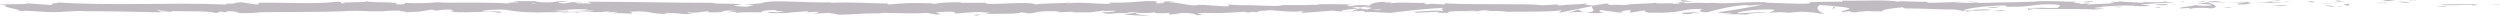 <?xml version="1.0" encoding="utf-8"?>
<!-- Generator: Adobe Illustrator 27.5.0, SVG Export Plug-In . SVG Version: 6.00 Build 0)  -->
<svg version="1.1" id="Layer_1" xmlns="http://www.w3.org/2000/svg" xmlns:xlink="http://www.w3.org/1999/xlink" x="0px" y="0px"
	 viewBox="0 0 446.1 3" style="enable-background:new 0 0 446.1 3;" xml:space="preserve">
<style type="text/css">
	.st0{fill:#C0BBC0;}
</style>
<g>
	<polygon class="st0" points="444.5,0.9 445.9,0.8 446.1,0.7 	"/>
	<path class="st0" d="M435.4,0.8c1,0.3,3.8,0,5.7,0.1l0.3,0.1l0.8-0.2C440,0.7,437,0.8,435.4,0.8z"/>
	<path class="st0" d="M429.9,0.1c0.3,0.1-1.2,0.1,1.3,0c-0.1,0-0.2,0-0.2,0C430.7,0.1,430.4,0.1,429.9,0.1z"/>
	<path class="st0" d="M430.9,0.1C432,0.1,430.2,0,430.9,0.1L430.9,0.1z"/>
	<path class="st0" d="M426.2,0c-1.5,0.1-1.2,0.1-0.3,0.2l1.5-0.1C427,0,425.7,0,426.2,0z"/>
	<path class="st0" d="M424.4,0.4l0.8,0C425.1,0.3,424.9,0.3,424.4,0.4z"/>
	<path class="st0" d="M426.8,0.3l-1.6,0.1c0.2,0,0.2,0.1,0.7,0C425.8,0.4,426.1,0.3,426.8,0.3z"/>
	<path class="st0" d="M427.7,0.3c0.8,0.1,1.9,0.1,0.4,0.2C430.9,0.5,430.5,0.3,427.7,0.3z"/>
	<path class="st0" d="M434.9,1.1l1.1,0.1l0.9-0.1C436.5,1.1,434.8,1,434.9,1.1z"/>
	<path class="st0" d="M417.4,0.3l1.1-0.1c-0.6,0-1.6-0.1-1.7-0.2C416.7,0.1,417.3,0.2,417.4,0.3l-1.6,0.1
		C417.2,0.4,417.5,0.4,417.4,0.3z"/>
	<polygon class="st0" points="424.2,0.7 426.8,0.5 423.7,0.7 	"/>
	<polygon class="st0" points="409.9,0.1 410.6,0 411.5,-0.1 	"/>
	<path class="st0" d="M406.6,0.1c0.7-0.1-0.9-0.2-0.2-0.3c-1.1,0-2,0.1-2.9,0.2C404.4-0.1,405.3,0,406.6,0.1z"/>
	<path class="st0" d="M402,0.1c0.5,0,0.9-0.1,1.4-0.1C403,0,402.5,0.1,402,0.1z"/>
	<path class="st0" d="M411.8,0.2l0.6,0.2c-0.5,0-0.9,0-1.1,0c0.2,0,0.6,0,1.2,0l0,0c0.2,0,0.4,0,0.6,0
		C412.9,0.3,412.7,0.2,411.8,0.2z"/>
	<path class="st0" d="M411.2,0.4c-0.1,0-0.2,0-0.2,0C411.1,0.4,411.2,0.4,411.2,0.4z"/>
	<path class="st0" d="M420,0.6c-0.9,0.1-2.9,0.2-1,0.4C419.6,0.8,418.6,0.7,420,0.6z"/>
	<path class="st0" d="M415.8,0.5L414,0.6l1.7,0C415.6,0.6,415.3,0.5,415.8,0.5z"/>
	<polygon class="st0" points="413.1,0.6 414,0.6 413.3,0.6 	"/>
	<path class="st0" d="M408.6,0.3c-0.1,0-0.1,0-0.2,0C408.5,0.4,408.6,0.4,408.6,0.3z"/>
	<path class="st0" d="M405.6,0.5c0.7,0,1.2,0,1.6-0.1c-0.5,0-1.1,0-1.8,0c0.1-0.1,0.6-0.2-0.5-0.1c-0.7,0.1-1.5,0.1-2.5,0.1
		c1,0,2,0.1,2.9,0.1C405.4,0.5,405.4,0.5,405.6,0.5z"/>
	<path class="st0" d="M399.5,0.2c0.4,0,0.8,0.1,1.3,0.1C400.4,0.3,399.7,0.2,399.5,0.2z"/>
	<path class="st0" d="M408.2,0.3c0,0,0.1,0,0.1,0C408,0.3,408.1,0.3,408.2,0.3z"/>
	<path class="st0" d="M407.2,0.4c0.4,0,0.9,0,1.2-0.1c-0.1,0-0.2,0-0.2,0C407.8,0.3,407.5,0.4,407.2,0.4z"/>
	<path class="st0" d="M393.7,0.4C393.7,0.4,393.7,0.4,393.7,0.4l-0.1,0C393.6,0.4,393.6,0.4,393.7,0.4c-0.1,0.1-0.1,0.1-1.7,0.2
		c0.6,0.1,3.7,0.2,2.3,0.4c-2.2,0.1-1.8-0.1-2.9-0.1c0.9,0.2-2.8,0.3-2.4,0.6l2-0.1c0,0-0.7,0.1-0.1,0.2c0.1-0.2,2.1-0.3,3.7-0.1
		C396.2,1.3,395.1,0.7,393.7,0.4z"/>
	<path class="st0" d="M396.9,0.4l0.7,0c-0.8,0-1.4-0.1-2.4-0.2c-1.2,0.1-1.4,0.1-1.5,0.2l3.4,0L396.9,0.4z"/>
	<path class="st0" d="M400.7,0.4c0.6,0,1.2,0,1.8,0c-0.6,0-1.2,0-1.7-0.1c0,0,0,0,0.1,0l0,0c0,0,0,0,0,0c0.1,0,0.2,0,0,0
		c0,0-0.1,0-0.1,0C400.8,0.4,400.8,0.4,400.7,0.4c-1-0.1-0.2-0.1,0.1-0.1c0,0,0,0,0,0c0,0,0,0,0,0l-3.3,0.1
		C398.3,0.4,399.2,0.4,400.7,0.4c-0.6,0.2-2.2,0.2-1.2,0.4c2,0,1.4-0.1,2.6-0.2C398.9,0.7,403.1,0.5,400.7,0.4z"/>
	<path class="st0" d="M417.1,1.3c-0.2,0-0.3,0,0.1,0C417.1,1.3,417.1,1.3,417.1,1.3z"/>
	<path class="st0" d="M414.4,0.8c0,0-0.1,0-0.1,0C414.2,0.8,414.3,0.8,414.4,0.8z"/>
	<path class="st0" d="M417.3,1.1l-0.2,0c-1,0-2.3-0.2-2.7-0.3c0.3,0.1,0.7,0.2,1.5,0.4c0.2,0,0.4-0.1,1.2-0.1c0.7,0.1,0,0.1,0,0.1
		C417.6,1.2,418.7,1.1,417.3,1.1z"/>
	<path class="st0" d="M406.8,1.1L406.8,1.1c1.5-0.1,1.2-0.2,1.3-0.2l-2.7,0.1L406.8,1.1z"/>
	<polygon class="st0" points="393.6,0.1 392,0.4 393.2,0.3 	"/>
	<polygon class="st0" points="389.8,0.2 388.9,0.3 389.7,0.3 	"/>
	<path class="st0" d="M302.2,0.3c-1.2-0.2-2.5-0.4-2.3-0.2l0.4,0.2C301,0.3,301.7,0.3,302.2,0.3z"/>
	<path class="st0" d="M243.4,1.3c-0.3,0-0.7,0.1-1.1,0.1c0.1,0,0.2,0,0.3,0.1C242.9,1.4,243.2,1.3,243.4,1.3z"/>
	<path class="st0" d="M241.5,2.1L239.9,2C240.3,2.1,240.8,2.1,241.5,2.1z"/>
	<path class="st0" d="M353.2,0.4c-1-0.1-1.8-0.1-2.5-0.1C351.9,0.4,352.9,0.5,353.2,0.4z"/>
	<path class="st0" d="M375.3,0.2C376.1,0.2,375.5,0.2,375.3,0.2L375.3,0.2z"/>
	<path class="st0" d="M378.7,1c0.1,0,0.2-0.1,0.3-0.1C378.8,1,378.7,1,378.7,1z"/>
	<path class="st0" d="M340.1,1.4C340.4,1.4,340.3,1.4,340.1,1.4C340.2,1.4,340.2,1.4,340.1,1.4z"/>
	<path class="st0" d="M376.5,0.3c-0.3,0-0.6,0-1-0.1C375.7,0.3,376,0.3,376.5,0.3z"/>
	<path class="st0" d="M376.3,0.2c0.3,0,0.5,0,0.7,0C377.1,0.2,377,0.2,376.3,0.2z"/>
	<path class="st0" d="M375.3,0.2c-0.2,0-0.5,0-1.1,0c0.4,0,0.8,0,1.2,0C375.4,0.3,375.3,0.3,375.3,0.2z"/>
	<path class="st0" d="M103.1,1.9c-0.8,0.1-0.4,0.1,0.2,0C103.2,1.9,103.1,1.9,103.1,1.9z"/>
	<path class="st0" d="M282.5,2.2C282.6,2.2,282.6,2.2,282.5,2.2C282.6,2.2,282.5,2.2,282.5,2.2L282.5,2.2z"/>
	<path class="st0" d="M279.8,2.3c1.2-0.2,1.8-0.2,2.7-0.1l-0.9-0.5L279.8,2.3z"/>
	<path class="st0" d="M388,0.5c-1-0.2-0.5,0-2-0.3c1.3,0.4-5.4,0-3.3,0.4c-1.5-0.3-2.7-0.1-4.7-0.4c0.1,0.1,0.7,0.2-1.1,0.1
		c-0.1,0-0.3,0.1-0.4,0.1c-0.1,0-0.1,0-0.1,0c0,0,0.1,0,0.1,0c-0.1,0-0.1,0,0,0c0.4,0,0.8,0.1,0.9,0.1c-0.9,0.2-3.7,0.2-4.6,0.3
		c-1,0,0.4-0.1-0.1-0.2l-1.4,0.1c-0.1-0.2-2.8-0.3-0.3-0.4l-2.2,0c-1.3-0.1-3.1-0.1-4.2-0.1c-1,0-2.6,0.2-1.7,0.1l-3.5,0.1l0,0
		c-3.4,0-7.1,0.3-11,0c0.7,0,1.5-0.1,2.4,0c-0.9-0.1-1.9-0.1-2.9,0c0.2,0,0.4,0,0.5,0c-1.2,0-2.4,0.1-4.3,0.1l-0.4-0.2
		c-1.5,0.1-4.5-0.2-5.1,0c-1.6-0.4-7.2-0.1-9.8-0.2l-0.1,0.2c-1.8,0-3.5,0-5.8,0.1l0.1,0.2c-1.9,0.2-5-0.1-8-0.1
		c0.2-0.1,1-0.1,1.5,0c-3.6-0.4-7.7,0.3-11,0c-0.8,0.1-1.4,0-2,0c0.1,0,0.1,0,0.2,0c-0.1,0-0.2,0-0.3,0c-0.4,0-0.7-0.1-1.1-0.1
		c0.3,0,0.7,0.1,1,0.1c-0.6,0-1.6,0-2.5,0.1l-0.4-0.2c-0.1,0-0.1,0-0.2,0c-0.9-0.1-0.7,0.1-0.2,0.2c-0.5,0-0.9,0.1-1.2,0.1
		c-0.8-0.3-2.5,0.1-3.5-0.2c-0.6,0.2-4.2,0.1-5.1,0.4c-1,0-2.1-0.1-3,0l-0.4-0.3L284.2,1c-1.4-0.2-2-0.2-0.6-0.4
		c-3.3,0.3-2.7,0.1-5.6,0.4l0.1-0.2c-1,0-2.6,0.2-3.3,0.1c-2.3-0.3-11.3,0-17.1-0.3c1.1,0.5-2.7-0.2-2.9,0.2
		c-0.3-0.1-1.2-0.2-0.2-0.3c-3,0.1-4.5-0.2-6.5,0.1c-0.3-0.1,0.6-0.2,0.3-0.2c-0.2,0-0.9,0.1-1.3,0c-0.3-0.1,0.4-0.1,0.9-0.1
		c-3,0-3.4,0.4-3.6,0.7c-1.5-0.2-2.3-0.1-3.4,0.1c-0.5-0.1-1.4-0.2,0.5-0.3c-1.1,0-6.5-0.2-6.6,0.1c-0.3-0.1-1.5,0-1.8,0
		c-2.4,0-2.6,0-4.9,0l0.7,0c-0.9,0.3-2,0.1-3.8,0.1l0.1,0c-4.3-0.2-1.9,0.1-6.1-0.2l0.2,0.2c-0.4,0.4-3.8-0.3-6.3-0.1l0.9,0.1
		c-1.4,0.1-3.8-0.6-5.2-0.6c-0.3,0,0.5-0.1,0.9-0.1c-3.6-0.2-0.5,0.3-3.1,0.3c-0.5-0.1,0.6-0.4-1.2-0.4c-0.9-0.1-5.2,0.5-7.6,0.2
		c0.5,0.1,1.1,0.2-0.2,0.3c-1.9,0-5.1-0.4-6.8-0.1c-0.2,0-0.3-0.1-0.3-0.1c0.5,0,0.8-0.1,0.7-0.1c-0.5,0-0.7,0.1-0.7,0.1
		c0,0,0,0,0,0c-1.4,0.1-4.7,0.1-5.6,0.3c-1.3-0.7-9,0.3-9-0.3l-4.4,0l0.1-0.1c-2.8,0-3.8,0.1-4.8,0.3c-0.7,0-0.2-0.1-0.1-0.1
		c-4.2-0.1-4.6-0.1-8,0.2l-0.4-0.2c-0.9,0.1-6-0.3-10.1-0.1c0,0,0.1-0.1,0.4-0.1c-4.6,0.2-11-0.6-12.7,0.2l-3,0.2
		c3.9,0.1-0.6,0.3,1,0.4c-1.5,0-4-0.2-2.1-0.3l0.3,0c0.7-0.4-4.9-0.1-4.8-0.4c-7.7,0-15.2-0.2-22.4-0.2l0.8,0.3l-2.5,0
		c-0.7-0.1-0.9-0.2,0.9-0.2c-0.9-0.2-3,0.1-3.1,0.2c-3.5-0.1,1.4-0.4,0.3-0.4l-1.5,0l0.3,0c-1.2,0.1-1.3,0.3-3.4,0.2
		c-1.4-0.1-0.7-0.2-1.2-0.2c0,0-0.2,0-0.8,0l-3.2,0l1.3,0.2c-1.4,0.1-3,0-1.5,0.3c-2.1-0.4-11.8-0.1-13.1-0.3
		c-2,0.2-3.9,0.2-6.3,0.1c0.6,0,1,0.3-1.1,0.3c0.8-0.6-3.8-0.2-5.5-0.6c1.5,0.3-5.9,0.1-3.5,0.4c-1.7,0-0.1-0.2-1.4-0.3
		C56.1,0.8,51.1,0.4,46,0.5c-0.1,0.1,0.8,0.2-0.3,0.3L43,0.4c-1,0-0.9,0.4-2.8,0.2c0.3,0.1,0.6,0.2,0,0.2c-10-0.4-20.4,0.3-30.5-0.4
		c1.4,0.1,0.5,0.2-0.6,0.2c-0.2,0-0.7,0-1.4,0c0.3,0,0.9,0,1.4,0c0.7,0,0,0.2,0.1,0.3L5,0.6c-0.8,0.3-4.5,0-5,0.3l1.3,0
		c-1.8,0.3,2.5,0.7,2.2,1.1c2-0.3,5.3,0.5,8.6,0C12.9,2,11.5,2,11.9,2.1C12.7,2,13.7,1.9,15.6,2l-0.2,0c5.2,0,7.5,0.1,13.4,0.2
		l-0.4-0.2c1.3,0,1.5,0.1,2.1,0.1c1.4-0.3-3.5,0-2.2-0.3c1.7,0.4,8.9,0,10,0.5c1.9,0-0.6-0.2,1.4-0.2l0.5,0.1l0.5-0.2
		c1.3,0,1.9,0.2,2,0.3c-0.3,0-0.9,0-1.2,0c1.5,0.1,4.2,0,5.1,0l-1.7-0.1c5.3-0.1,11.8,0,16.9-0.2L61.2,2c3.9-0.2,3.1,0.1,7.4,0
		l-0.2,0c0.9-0.1,2-0.1,3.2-0.1c-1.1,0.1,2,0.2,0.6,0.3c4.2-0.2,2.1-0.1,4.9-0.5l0.6,0.2c1-0.1,1-0.2,3.2-0.2
		c-1.8,0.1,1.4,0.2-0.6,0.4c4.5,0.3,6.7-0.3,8.7,0.2c2.1-0.4-3.9-0.2-2.7-0.3c-1-0.1,1.7-0.3,3.1-0.3c1.4,0,2.4,0.5,6.1,0.5
		c-0.4,0-0.4,0-0.7,0c1.4,0.1,2.7-0.1,4.3,0c0.9-0.3,2.2,0,2.4-0.3L98.3,2c1.9-0.1,3.6-0.5,6.7-0.3c-0.2,0.1-1.2,0.2-1.8,0.2
		c0.9,0.1,1.7-0.1,2.7,0c-0.3,0.3-4,0.1-6,0.3c1,0.1,3.8-0.2,2.8,0.1c1.5-0.4,3.6,0.1,6-0.3l-0.2,0.2c0.4,0,1.2-0.1,1.9-0.1
		l-1.3,0.3c2-0.2,3.8,0.2,5.7,0.1c-4,0-0.9-0.2-2.6-0.4c4.8-0.3,2.9,0.5,8,0.4c-0.9,0-2.3-0.1-1.3-0.2c1,0,2.4,0.1,3.1,0.2
		c3.6,0-0.6-0.2,1-0.3c1.2,0.2,1.8-0.1,3.4-0.2l0,0.2c4.2,0.1,1.1-0.4,4.8-0.3l-1.6,0.3l1.9-0.1l-0.4,0.2c2.1-0.2,2.8-0.1,4.9-0.1
		c-0.5-0.1,0.3-0.4,2.1-0.4c1.3,0.1-0.7,0.2,1.9,0.2c-0.6,0.1-1.2,0.3-2.4,0.1c-0.1,0.1-0.6,0.1-0.7,0.2c1.4,0.1,3.4,0,4.3,0
		c-0.4,0-0.8,0-1,0l3.8-0.3c0.6,0.1,0.1,0.1-0.3,0.2c0.8,0,1.3-0.1,2.4-0.1c-0.3,0.2-0.2,0.3-1.8,0.4l3.6-0.2
		c0.2,0.1,1.8,0.2,1.4,0.3c2,0.1,4.9-0.3,7.5-0.2c0.1,0,0.4-0.1,1-0.1c2.5,0,4.7,0.2,7.6,0l1.7,0.3c2.3-0.1-2.3-0.4,1.6-0.5
		c2.7-0.1,1,0.2,2,0.3c1.4-0.1,3.7-0.4,6.2-0.2c-0.8,0.1-1.5,0-2.2,0l1.9,0.2c-2.3,0.3-4,0.2-2.2,0.4c0.3-0.6,7.4-0.1,7.7-0.6
		l1.3,0.1c-0.4,0-0.4,0-0.8,0c2.4,0.3,1.8-0.4,5-0.3c1.1,0,1.9,0.1,1.1,0.2l2.4-0.1c0.6,0,0.6,0.1,0.1,0.1l3.4,0l0,0
		c0.5-0.1,1.7-0.2,2.3-0.3c0.9,0.1-0.5,0.1-0.2,0.1l2.1-0.1c0.8,0.1-0.9,0.3-2.3,0.3c1.9,0.6,1.7-0.1,5.9,0.2l-1.9,0.1
		c1.3,0.3,2.8,0.2,5,0.4c-0.5-0.1-4.4-0.5-2.2-0.6c0.6,0,1.5,0.1,2.7-0.1c0,0.2,1.2,0.2,2.7,0.1l-0.1,0.3c1.6-0.1,1.5-0.2,2.4-0.3
		c1.8,0,2.1,0.2,2.6,0.4c2.8,0-2-0.3,1.4-0.4c2.4,0.1,4,0,6.9-0.2c1.7,0.1-0.3,0.2,0.3,0.2l1.5-0.2c0.4,0,0.2,0.1,0.2,0.1
		c1.2-0.1,0.1-0.3,2-0.3c0.5-0.3,4,0.4,6.4,0.1c0.6,0.1-0.3,0.2-0.1,0.3c3.3-0.2,2.8-0.2,5.5-0.4l2.3,0.2c-1.7-0.2,0.5-0.4,2.4-0.6
		c-0.6-0.1-1.1-0.2-1.5-0.2l3-0.1c0.4,0,0.1,0.1-0.4,0.2c0.2,0,0.4,0,0.6-0.1c1.1,0.1,0.5,0.2-0.3,0.4c-0.4-0.1-0.7-0.1-1.1-0.2
		c-0.7,0.2-1.4,0.3-1.3,0.5c-0.2,0-0.2,0.1,0.2,0.1c-0.2,0-0.2-0.1-0.2-0.1c0.2,0,0.6-0.1,1-0.1c-0.2,0-0.3,0.1-0.2,0.1
		c0.1,0,0.4,0,0.9-0.1l0.7,0.3l0.2-0.1l4,0.2c2.8-0.3,5.3-0.7,9.8-0.9c-1.1,0.2-0.2,0.4-0.3,0.6c-1.2-0.3-3.5,0.1-5.8,0.1
		c1.2,0,1,0.2,0.6,0.2l4.2-0.2c-0.1,0.2,0.9,0.2,2,0.2c-0.8-0.4,3.1-0.3,4.8-0.4c0.1,0.1-0.3,0.3-2.4,0.2c2.3,0.3,3-0.5,5.2-0.2
		c-0.5,0-0.8,0-1,0.1c1.2-0.1,4.1,0,3.4,0.1l-0.5,0c3.4,0,10.2,0,10.7-0.3c0,0-0.4,0.4-0.6,0.5l6-1.2c-0.5,0.3,1.5,1-1.3,1.2
		c0.8,0,1.8,0.1,3.5,0c-0.5,0-1.4-0.4-0.6-0.5c2,0.3,1.4,0.2,3.9,0.5c-0.8-0.1,0.1-0.5,1.4-0.5c-0.2,0.1,0.1,0.5-0.4,0.5l3.2-0.5
		c-0.8,0.1-0.1,0.4,0.6,0.5c-0.3-0.1,2.8,0,3.6,0l-1.4-0.1c3.6,0.1,3.6-0.7,7.2-0.6c-0.4,0.1-1.1,0.6,0.8,0.6
		c0.8-0.2,3.7-1.1,6.9-1.3l0.6,0.1l2.4-0.2c-1.5,0.4-5.8,1.1-8.1,1.4c1.4,0.1,0.4,0.2,2.4,0.1c0.7,0.1-1.1,0.2-1.7,0.2l4.7,0.1
		c-0.2-0.3,3.6-0.3,3.4-0.5L310,2.4c-0.2-0.3,3-0.8,6.3-0.7c0.9,0.1-0.6,0.5-0.6,0.6c0.4-0.1,3.2-0.2,3.5-0.1l-1.4,0.1
		c1.9,0.1,3-0.4,5.3-0.1c0.8,0,2.3,0.4,2.4,0.2c-1.3-0.3-1.5-1.3-0.7-1.5c0.3,0,4.1,0.3,4.9,0.5c1.3,0.2-1.9,0.6-0.8,0.8
		c0-0.1,0.8-0.2,1-0.2c0.8,0.1-0.3,0.2,1.4,0.2c0.3-0.3,3.6,0,0.8-0.2c1.7-0.1,1.8,0.1,3.9,0c-0.6-0.2,1.8-0.6,3.6-0.7
		c-0.1,0.1,0.3,0.2,0.5,0.2c3.5,0,5.4,0.2,8.7,0.2c0.3,0.1,1.9,0.2,1.2,0.3c0.5,0,0.9-0.1,1.9-0.2c2,0.2-2.3,0-0.8,0.3
		c0.1-0.2,2.6-0.2,4.1-0.3c-0.4-0.3-3.4,0-4.8,0.1c0-0.3,2.5-0.7,6-0.9c2.7-0.1,1.2,0.2,1.7,0.2c5.2,0.1,4.4-0.6,8.7-0.4
		c1.7,0.2,0.1,0.4,0.5,0.6c-2.2,0.1-3.4-0.1-4.9-0.1l1.9,0.1c-0.7,0.1-2.2,0.1-3,0.1c1.4,0.2,8.7,0,12.7,0.2
		c0.7-0.1,1.9-0.2,1.3-0.2l-1.3,0c-1.2-0.2,2.4-0.2,0.8-0.3c1.7-0.1,3.6-0.3,6-0.2l0.4,0.3C381.2,1,379.7,0.9,379,1
		c1-0.1,3.6,0.3,4.7,0l-1.7-0.2C383.8,0.7,385.9,0.4,388,0.5z M95.2,0.6l0.5,0.1C94.6,0.7,94.9,0.6,95.2,0.6z M201.1,2.3
		c0.6-0.2,1.1-0.1,2.1-0.1C202.7,2.3,201.6,2.4,201.1,2.3z M244.7,1.7c0.5,0,1.1,0,1.8,0C246.1,1.9,245.4,1.8,244.7,1.7z M289.9,0.9
		c-0.1,0-0.1,0-0.2,0.1C289.7,0.9,289.5,0.9,289.9,0.9z M367,0.4C365.8,0.3,366.2,0.4,367,0.4C367,0.4,367,0.4,367,0.4z"/>
	<path class="st0" d="M120.6,2.5c-0.1,0-0.2,0-0.3,0C120.4,2.5,120.5,2.5,120.6,2.5z"/>
	<path class="st0" d="M191.3,2.3l-0.3,0C191.1,2.3,191.2,2.3,191.3,2.3z"/>
	<path class="st0" d="M46.4,2.4l0.2,0C46.6,2.4,46.5,2.4,46.4,2.4z"/>
	<path class="st0" d="M330,2.2c-0.5,0-0.8-0.1-1-0.1C329,2.1,329.2,2.2,330,2.2z"/>
	<path class="st0" d="M383,0.2l0.2,0C383.1,0.2,383,0.2,383,0.2z"/>
	<path class="st0" d="M383,0.3c0,0-0.3-0.1,0-0.1l-1.5,0C382.3,0.2,382.6,0.2,383,0.3z"/>
	<path class="st0" d="M397.4,1.4c0.2,0,0.5,0,0.7,0L398,1.3C397,1.3,396.3,1.3,397.4,1.4z"/>
	<path class="st0" d="M384.7,0.8c0.1,0.2,1.2,0.1,2.3,0.1c-0.1,0-0.1,0-0.2,0C387.1,0.7,385.9,0.7,384.7,0.8z"/>
	<path class="st0" d="M387.2,0.9c0.4,0,0.7,0,1.1,0C388.4,0.8,387.9,0.9,387.2,0.9z"/>
	<path class="st0" d="M372.8,0.4c0.5,0,0.3-0.2,0.6-0.1C374.1,0,369.9,0.5,372.8,0.4z"/>
	<polygon class="st0" points="384.5,1.3 385.6,1.4 385.2,1.2 	"/>
	<path class="st0" d="M376.5,1.2l1.8,0.1c0,0,0.2-0.1,0.5-0.1C377.7,1.2,376.5,1.2,376.5,1.2z"/>
	<path class="st0" d="M380.3,1.2c-0.3,0-1,0-1.5,0C379.4,1.2,380,1.2,380.3,1.2z"/>
	<polygon class="st0" points="381.3,1.4 383.1,1.4 382.5,1.4 	"/>
	<path class="st0" d="M356.8,1.2l-2,0.1c-0.2,0.1,0.3,0.1,1.1,0.1C356.4,1.3,357.2,1.2,356.8,1.2z"/>
	<path class="st0" d="M361.9,1.8l0.9-0.1c-0.5,0-0.6-0.1-0.9-0.2L361.9,1.8z"/>
	<path class="st0" d="M356.7,2c0.2-0.1,2.2-0.1,0.4-0.2C356.9,1.9,354.2,2,356.7,2z"/>
	<polygon class="st0" points="326.9,1.5 327.4,1.5 327.4,1.1 	"/>
	<path class="st0" d="M301.9,2.2c-1.4,0.1-2.2,0-1.5,0.3c2.4,0.1,0.6-0.3,2.7-0.1C303.6,2.2,301.3,2.2,301.9,2.2z"/>
	<path class="st0" d="M301.9,2.2c0.2,0,0.5,0,0.7-0.1C302.2,2.1,302,2.1,301.9,2.2z"/>
	<polygon class="st0" points="2.2,0.4 0.6,0.3 1.6,0.4 	"/>
	<path class="st0" d="M-2,0.6c0.3,0,1,0,1.3,0l-0.4-0.3L-2,0.6z"/>
</g>
</svg>
